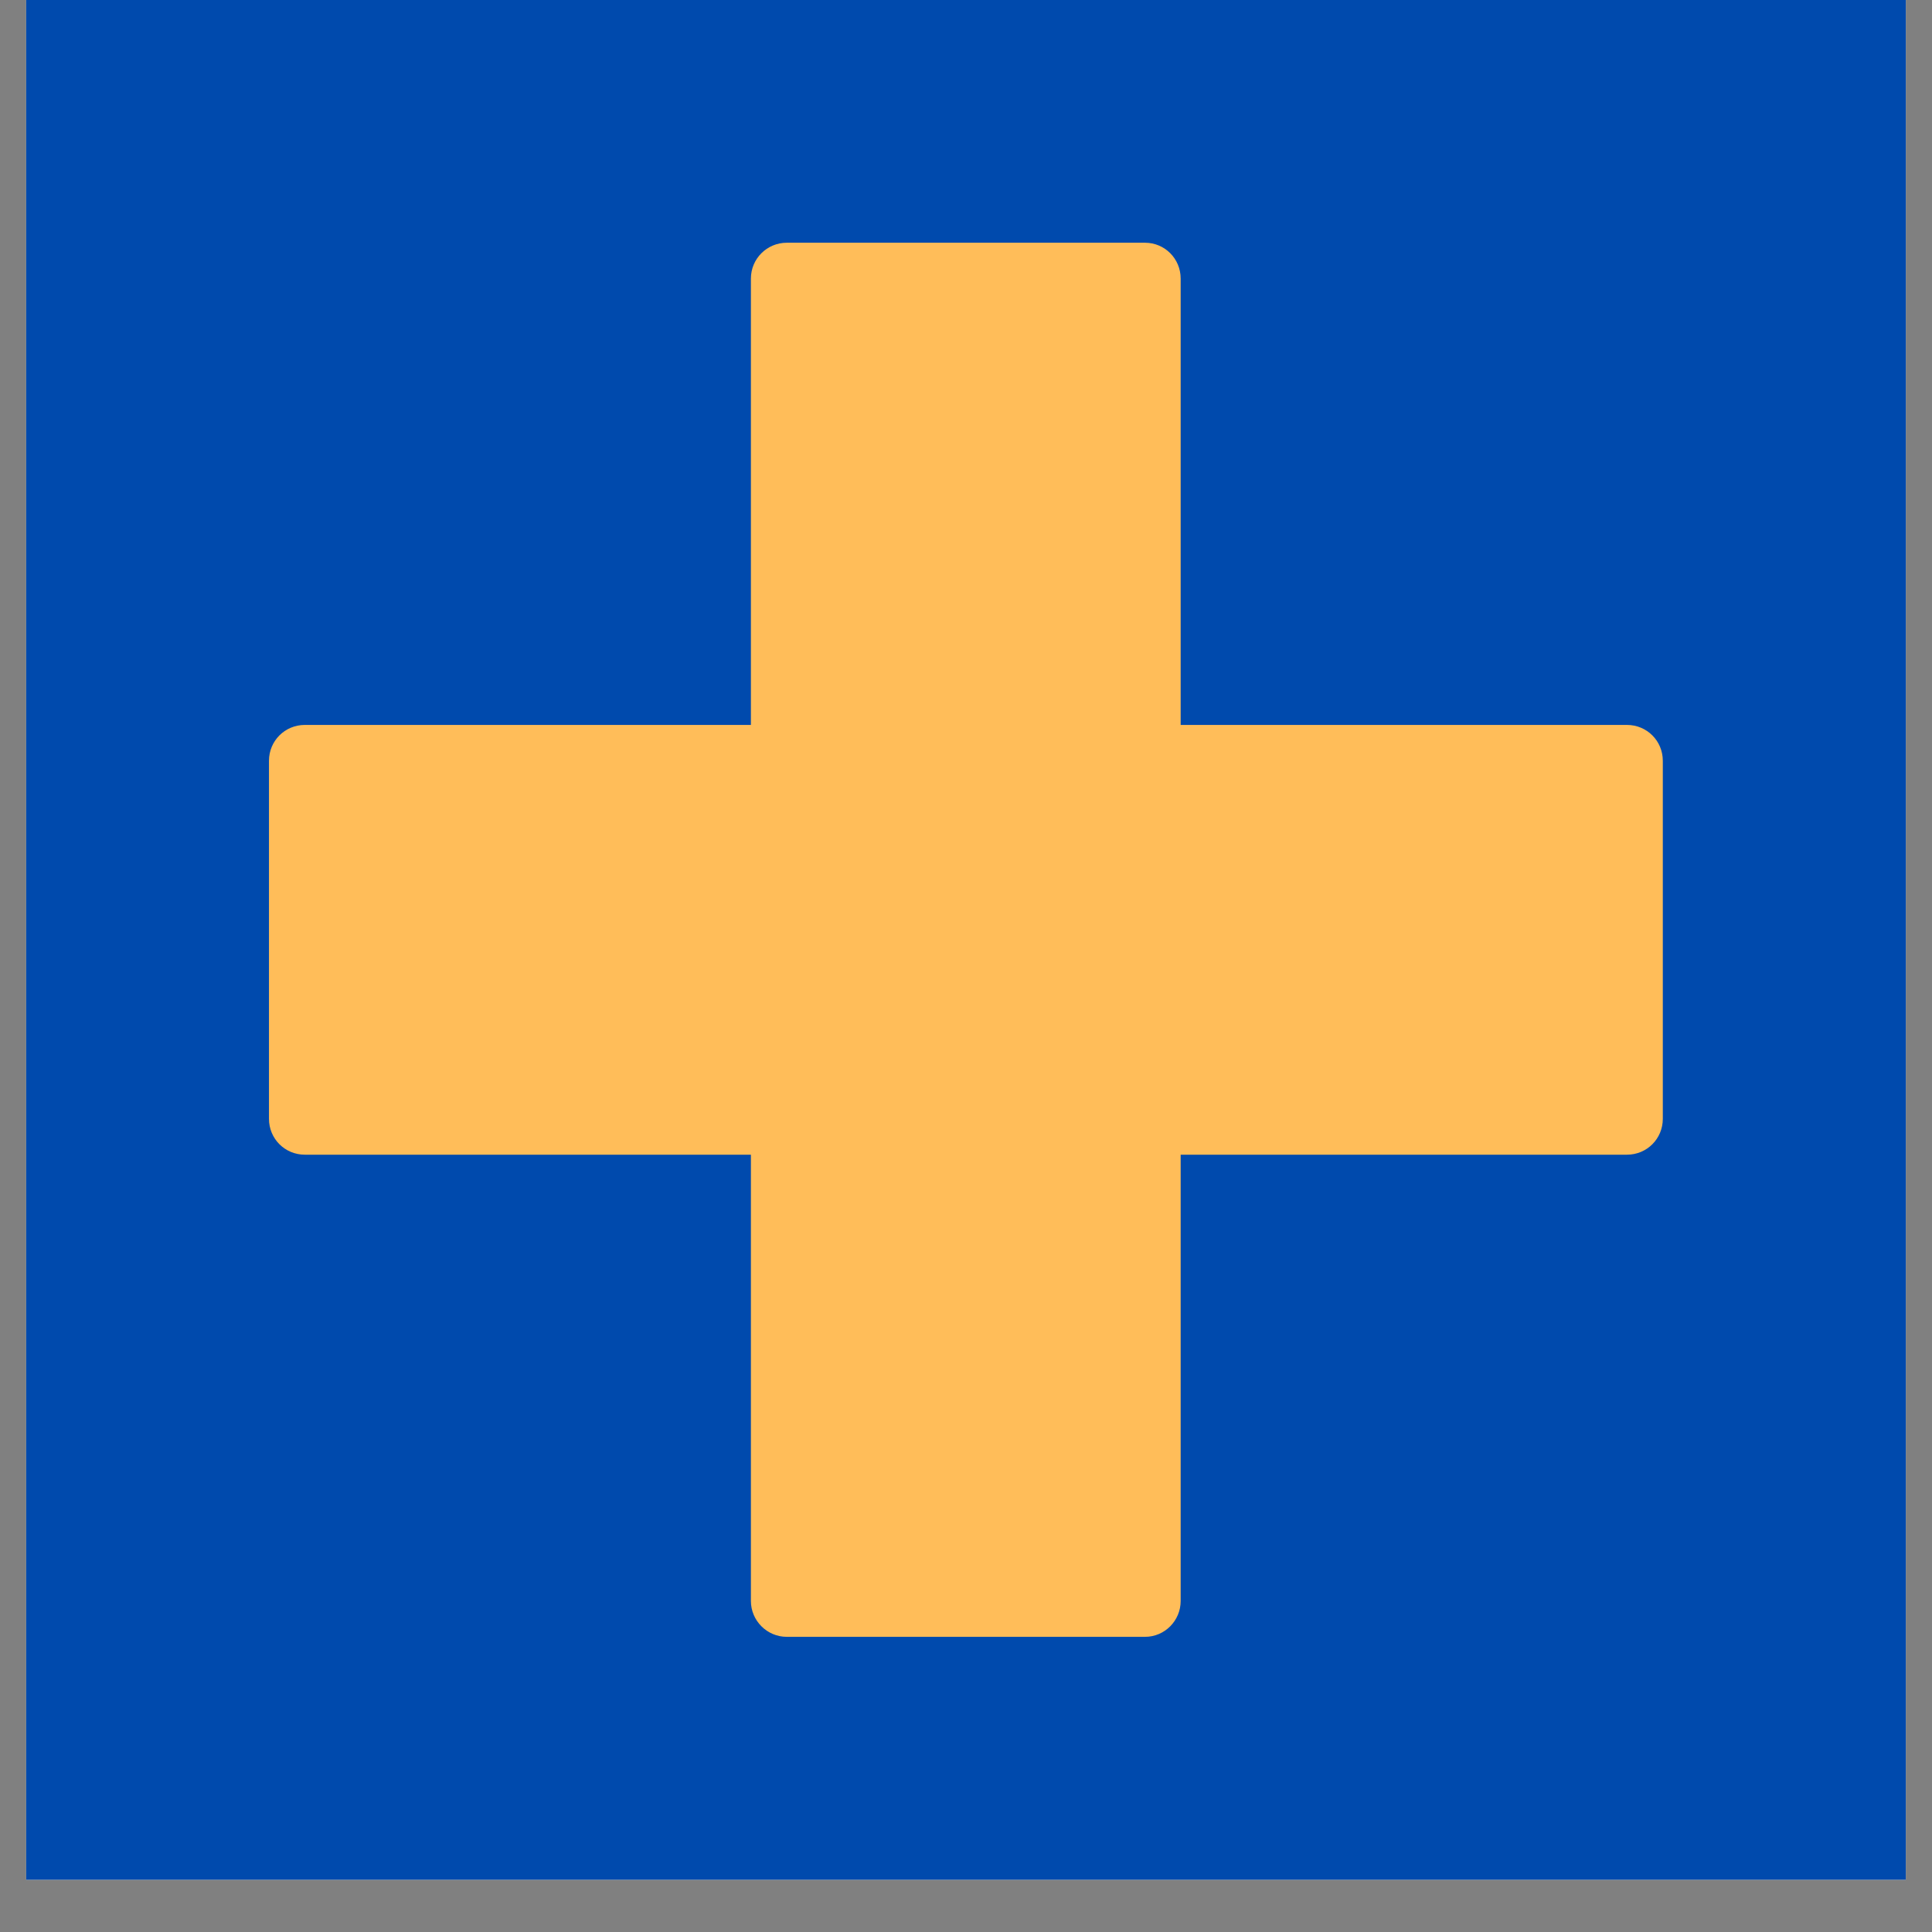 <?xml version="1.0" encoding="UTF-8"?> <svg xmlns="http://www.w3.org/2000/svg" xmlns:xlink="http://www.w3.org/1999/xlink" width="48" zoomAndPan="magnify" viewBox="0 0 36 36" height="48" preserveAspectRatio="xMidYMid meet" version="1.0"><rect x="0" y="0" width="36" height="36" fill="#808080" stroke="none"/><defs><clipPath id="41e60b2d3f"><path d="M 0.488 0 L 35.512 0 L 35.512 35.027 L 0.488 35.027 Z M 0.488 0 " clip-rule="nonzero"></path></clipPath><clipPath id="edeb98269d"><path d="M 5.012 4.523 L 31 4.523 L 31 30.793 L 5.012 30.793 Z M 5.012 4.523 " clip-rule="nonzero"></path></clipPath></defs><g clip-path="url(#41e60b2d3f)"><path fill="#ffffff" d="M 0.488 0 L 35.512 0 L 35.512 35.027 L 0.488 35.027 Z M 0.488 0 " fill-opacity="1" fill-rule="nonzero"></path><path fill="#004aad" d="M 0.488 0 L 35.512 0 L 35.512 35.027 L 0.488 35.027 Z M 0.488 0 " fill-opacity="1" fill-rule="nonzero"></path></g><g clip-path="url(#edeb98269d)"><path fill="#ffbd59" d="M 30.316 13.66 L 21.848 13.66 L 21.848 5.191 C 21.848 4.902 21.621 4.68 21.336 4.68 L 14.66 4.68 C 14.375 4.68 14.148 4.902 14.148 5.191 L 14.148 13.66 L 5.68 13.66 C 5.391 13.66 5.164 13.887 5.164 14.176 L 5.164 20.848 C 5.164 21.137 5.391 21.359 5.68 21.359 L 14.148 21.359 L 14.148 29.832 C 14.148 30.117 14.375 30.344 14.66 30.344 L 21.336 30.344 C 21.621 30.344 21.848 30.117 21.848 29.832 L 21.848 21.359 L 30.316 21.359 C 30.605 21.359 30.832 21.137 30.832 20.848 L 30.832 14.176 C 30.832 13.887 30.605 13.66 30.316 13.66 Z M 30.316 13.66 " fill-opacity="1" fill-rule="nonzero"></path><path fill="#ffbd59" d="M 21.336 30.5 L 14.66 30.5 C 14.293 30.5 13.992 30.199 13.992 29.832 L 13.992 21.516 L 5.68 21.516 C 5.309 21.516 5.012 21.219 5.012 20.848 L 5.012 14.176 C 5.012 13.805 5.309 13.508 5.68 13.508 L 13.992 13.508 L 13.992 5.191 C 13.992 4.82 14.293 4.523 14.66 4.523 L 21.336 4.523 C 21.703 4.523 22 4.82 22 5.191 L 22 13.508 L 30.316 13.508 C 30.688 13.508 30.984 13.805 30.984 14.176 L 30.984 20.848 C 30.984 21.219 30.688 21.516 30.316 21.516 L 22 21.516 L 22 29.832 C 22 30.199 21.703 30.5 21.336 30.5 Z M 5.68 13.816 C 5.484 13.816 5.32 13.98 5.32 14.176 L 5.32 20.848 C 5.32 21.043 5.484 21.207 5.68 21.207 L 14.148 21.207 C 14.23 21.207 14.301 21.277 14.301 21.359 L 14.301 29.832 C 14.301 30.027 14.465 30.191 14.66 30.191 L 21.336 30.191 C 21.531 30.191 21.695 30.027 21.695 29.832 L 21.695 21.359 C 21.695 21.277 21.766 21.207 21.848 21.207 L 30.316 21.207 C 30.512 21.207 30.676 21.043 30.676 20.848 L 30.676 14.176 C 30.676 13.98 30.512 13.816 30.316 13.816 L 21.848 13.816 C 21.766 13.816 21.695 13.742 21.695 13.66 L 21.695 5.191 C 21.695 4.996 21.531 4.832 21.336 4.832 L 14.66 4.832 C 14.465 4.832 14.301 4.996 14.301 5.191 L 14.301 13.66 C 14.301 13.742 14.23 13.816 14.148 13.816 Z M 5.68 13.816 " fill-opacity="1" fill-rule="nonzero"></path></g></svg> 